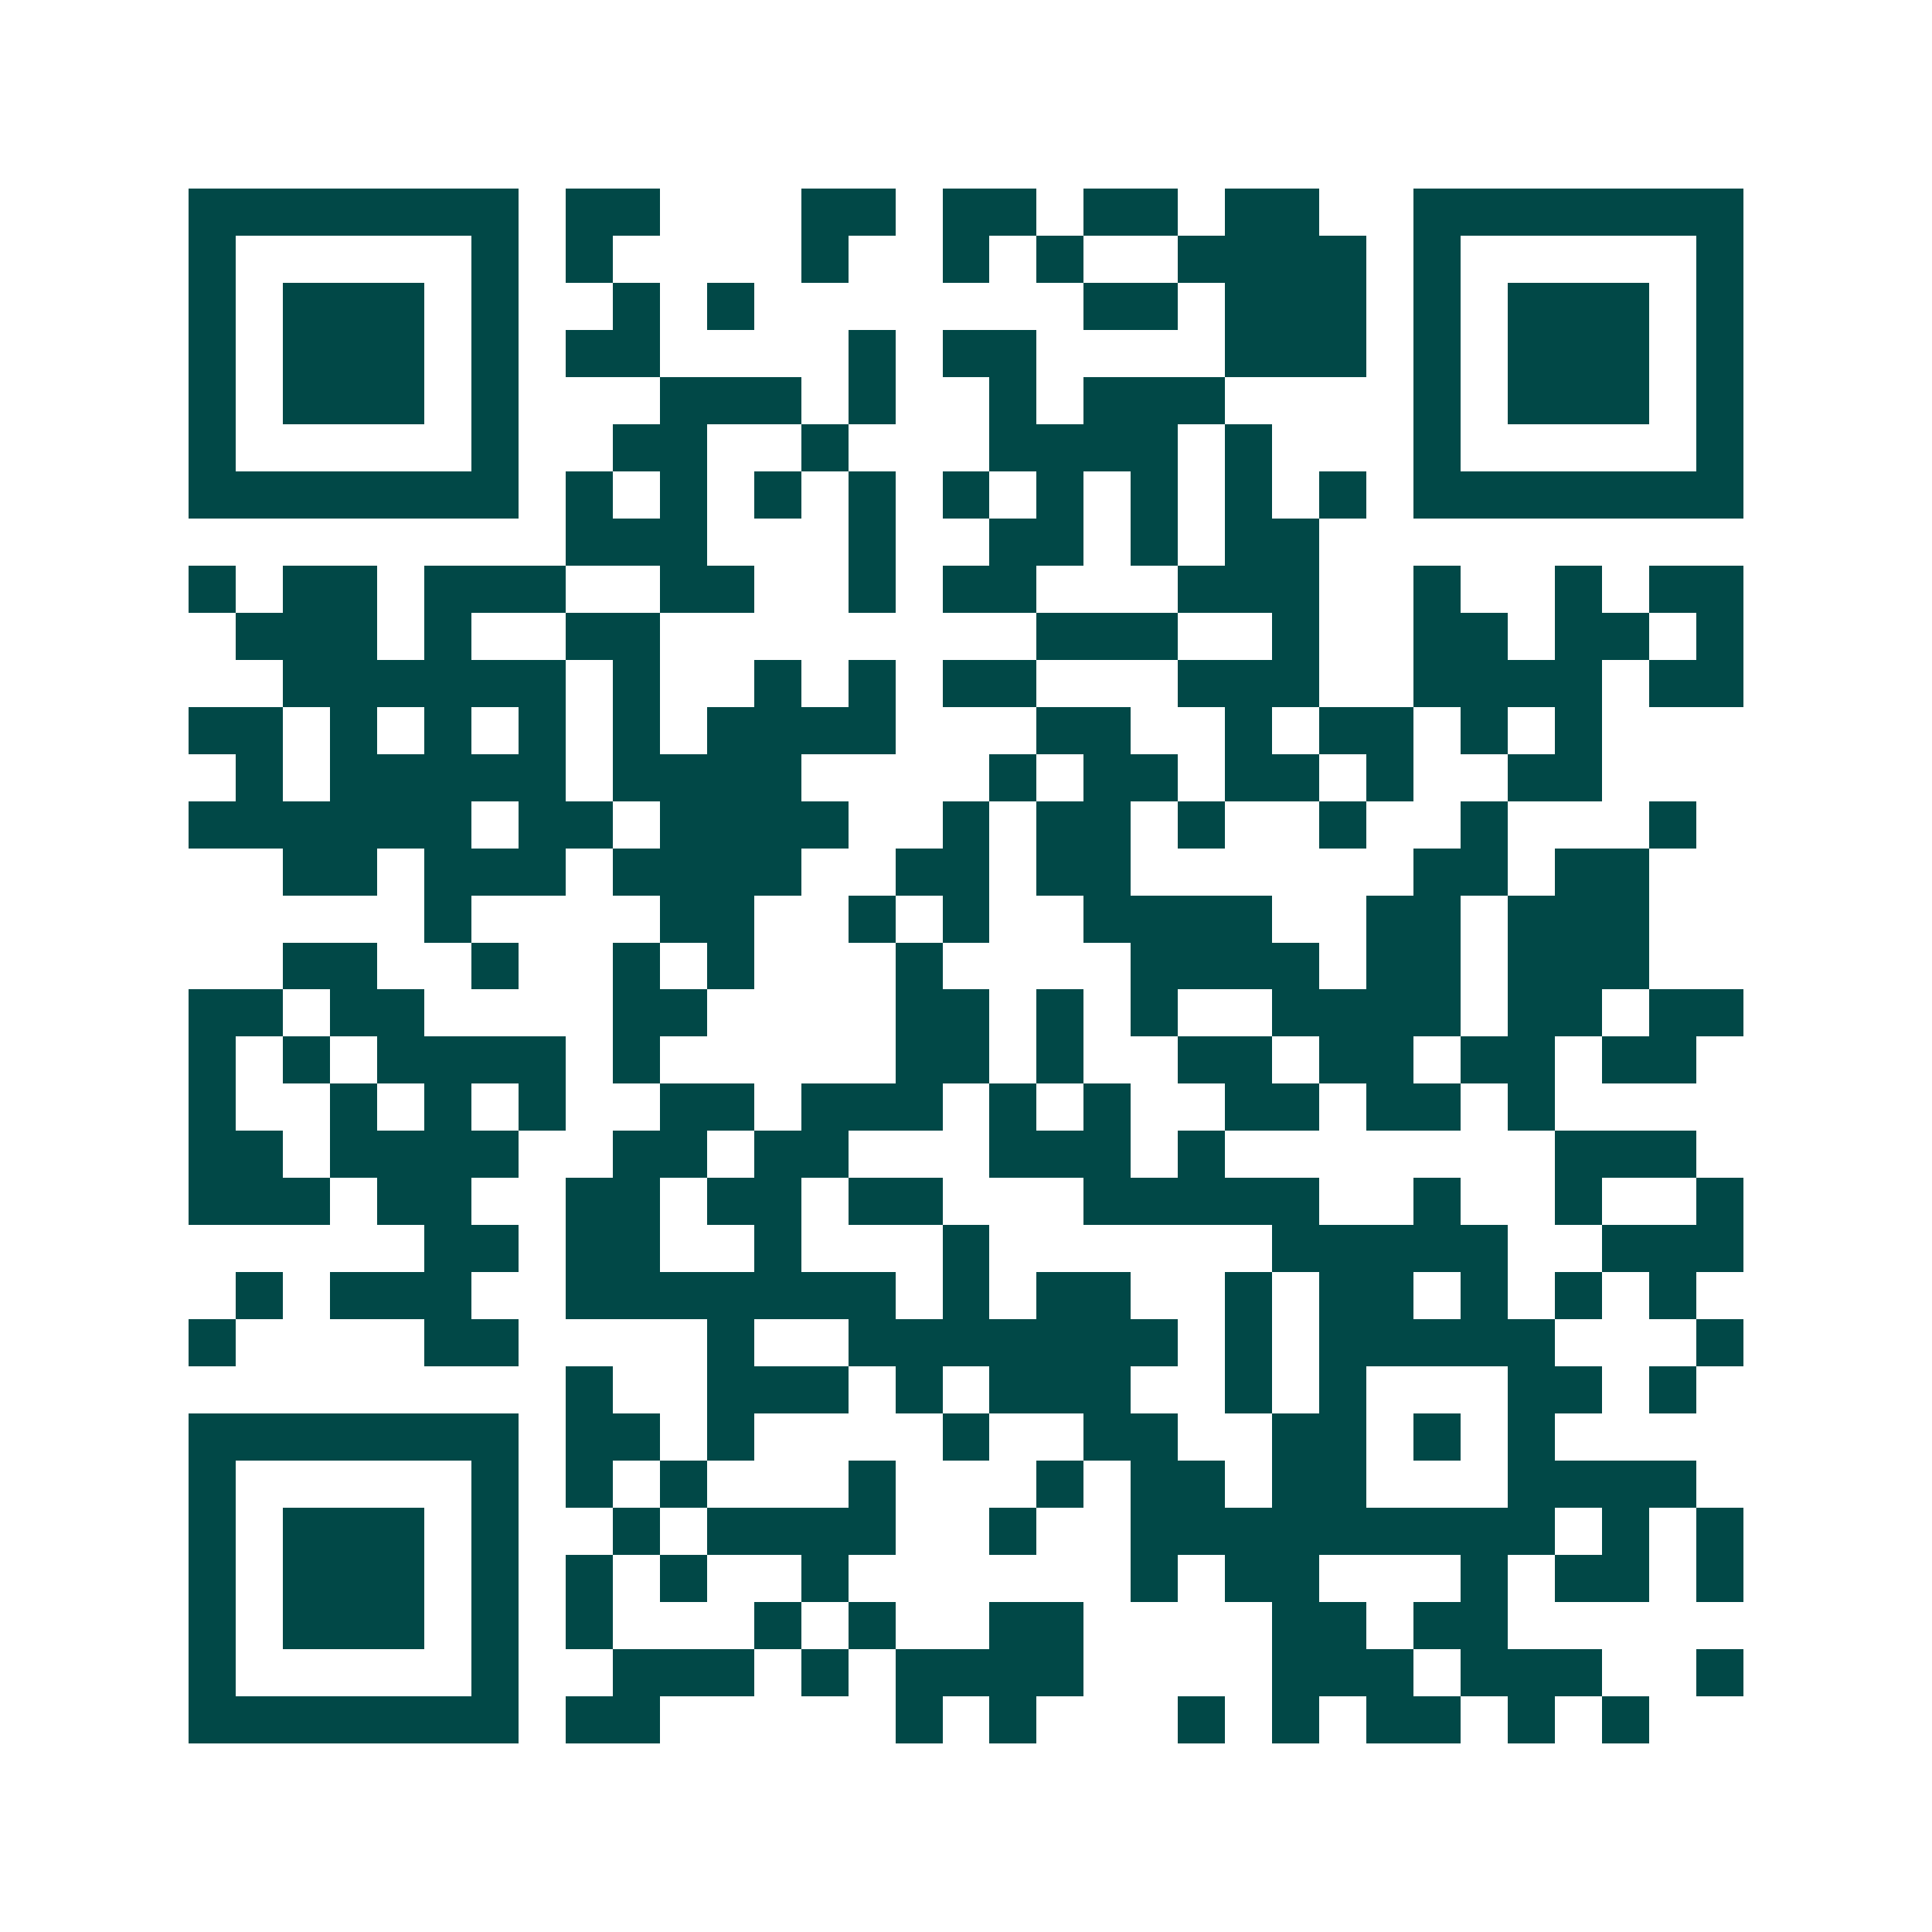 <svg xmlns="http://www.w3.org/2000/svg" width="200" height="200" viewBox="0 0 41 41" shape-rendering="crispEdges"><path fill="#ffffff" d="M0 0h41v41H0z"/><path stroke="#014847" d="M4 4.5h7m1 0h2m3 0h2m1 0h2m1 0h2m1 0h2m2 0h7M4 5.5h1m5 0h1m1 0h1m4 0h1m2 0h1m1 0h1m2 0h4m1 0h1m5 0h1M4 6.5h1m1 0h3m1 0h1m2 0h1m1 0h1m7 0h2m1 0h3m1 0h1m1 0h3m1 0h1M4 7.5h1m1 0h3m1 0h1m1 0h2m4 0h1m1 0h2m4 0h3m1 0h1m1 0h3m1 0h1M4 8.5h1m1 0h3m1 0h1m3 0h3m1 0h1m2 0h1m1 0h3m4 0h1m1 0h3m1 0h1M4 9.5h1m5 0h1m2 0h2m2 0h1m3 0h4m1 0h1m3 0h1m5 0h1M4 10.5h7m1 0h1m1 0h1m1 0h1m1 0h1m1 0h1m1 0h1m1 0h1m1 0h1m1 0h1m1 0h7M12 11.5h3m3 0h1m2 0h2m1 0h1m1 0h2M4 12.5h1m1 0h2m1 0h3m2 0h2m2 0h1m1 0h2m3 0h3m2 0h1m2 0h1m1 0h2M5 13.5h3m1 0h1m2 0h2m8 0h3m2 0h1m2 0h2m1 0h2m1 0h1M6 14.5h6m1 0h1m2 0h1m1 0h1m1 0h2m3 0h3m2 0h4m1 0h2M4 15.5h2m1 0h1m1 0h1m1 0h1m1 0h1m1 0h4m3 0h2m2 0h1m1 0h2m1 0h1m1 0h1M5 16.5h1m1 0h5m1 0h4m4 0h1m1 0h2m1 0h2m1 0h1m2 0h2M4 17.5h6m1 0h2m1 0h4m2 0h1m1 0h2m1 0h1m2 0h1m2 0h1m3 0h1M6 18.5h2m1 0h3m1 0h4m2 0h2m1 0h2m6 0h2m1 0h2M9 19.5h1m4 0h2m2 0h1m1 0h1m2 0h4m2 0h2m1 0h3M6 20.5h2m2 0h1m2 0h1m1 0h1m3 0h1m4 0h4m1 0h2m1 0h3M4 21.5h2m1 0h2m4 0h2m4 0h2m1 0h1m1 0h1m2 0h4m1 0h2m1 0h2M4 22.5h1m1 0h1m1 0h4m1 0h1m5 0h2m1 0h1m2 0h2m1 0h2m1 0h2m1 0h2M4 23.5h1m2 0h1m1 0h1m1 0h1m2 0h2m1 0h3m1 0h1m1 0h1m2 0h2m1 0h2m1 0h1M4 24.5h2m1 0h4m2 0h2m1 0h2m3 0h3m1 0h1m7 0h3M4 25.5h3m1 0h2m2 0h2m1 0h2m1 0h2m3 0h5m2 0h1m2 0h1m2 0h1M9 26.5h2m1 0h2m2 0h1m3 0h1m6 0h5m2 0h3M5 27.5h1m1 0h3m2 0h7m1 0h1m1 0h2m2 0h1m1 0h2m1 0h1m1 0h1m1 0h1M4 28.5h1m4 0h2m4 0h1m2 0h7m1 0h1m1 0h5m3 0h1M12 29.5h1m2 0h3m1 0h1m1 0h3m2 0h1m1 0h1m3 0h2m1 0h1M4 30.5h7m1 0h2m1 0h1m4 0h1m2 0h2m2 0h2m1 0h1m1 0h1M4 31.5h1m5 0h1m1 0h1m1 0h1m3 0h1m3 0h1m1 0h2m1 0h2m3 0h4M4 32.5h1m1 0h3m1 0h1m2 0h1m1 0h4m2 0h1m2 0h9m1 0h1m1 0h1M4 33.5h1m1 0h3m1 0h1m1 0h1m1 0h1m2 0h1m6 0h1m1 0h2m3 0h1m1 0h2m1 0h1M4 34.5h1m1 0h3m1 0h1m1 0h1m3 0h1m1 0h1m2 0h2m4 0h2m1 0h2M4 35.5h1m5 0h1m2 0h3m1 0h1m1 0h4m4 0h3m1 0h3m2 0h1M4 36.5h7m1 0h2m5 0h1m1 0h1m3 0h1m1 0h1m1 0h2m1 0h1m1 0h1"/></svg>
